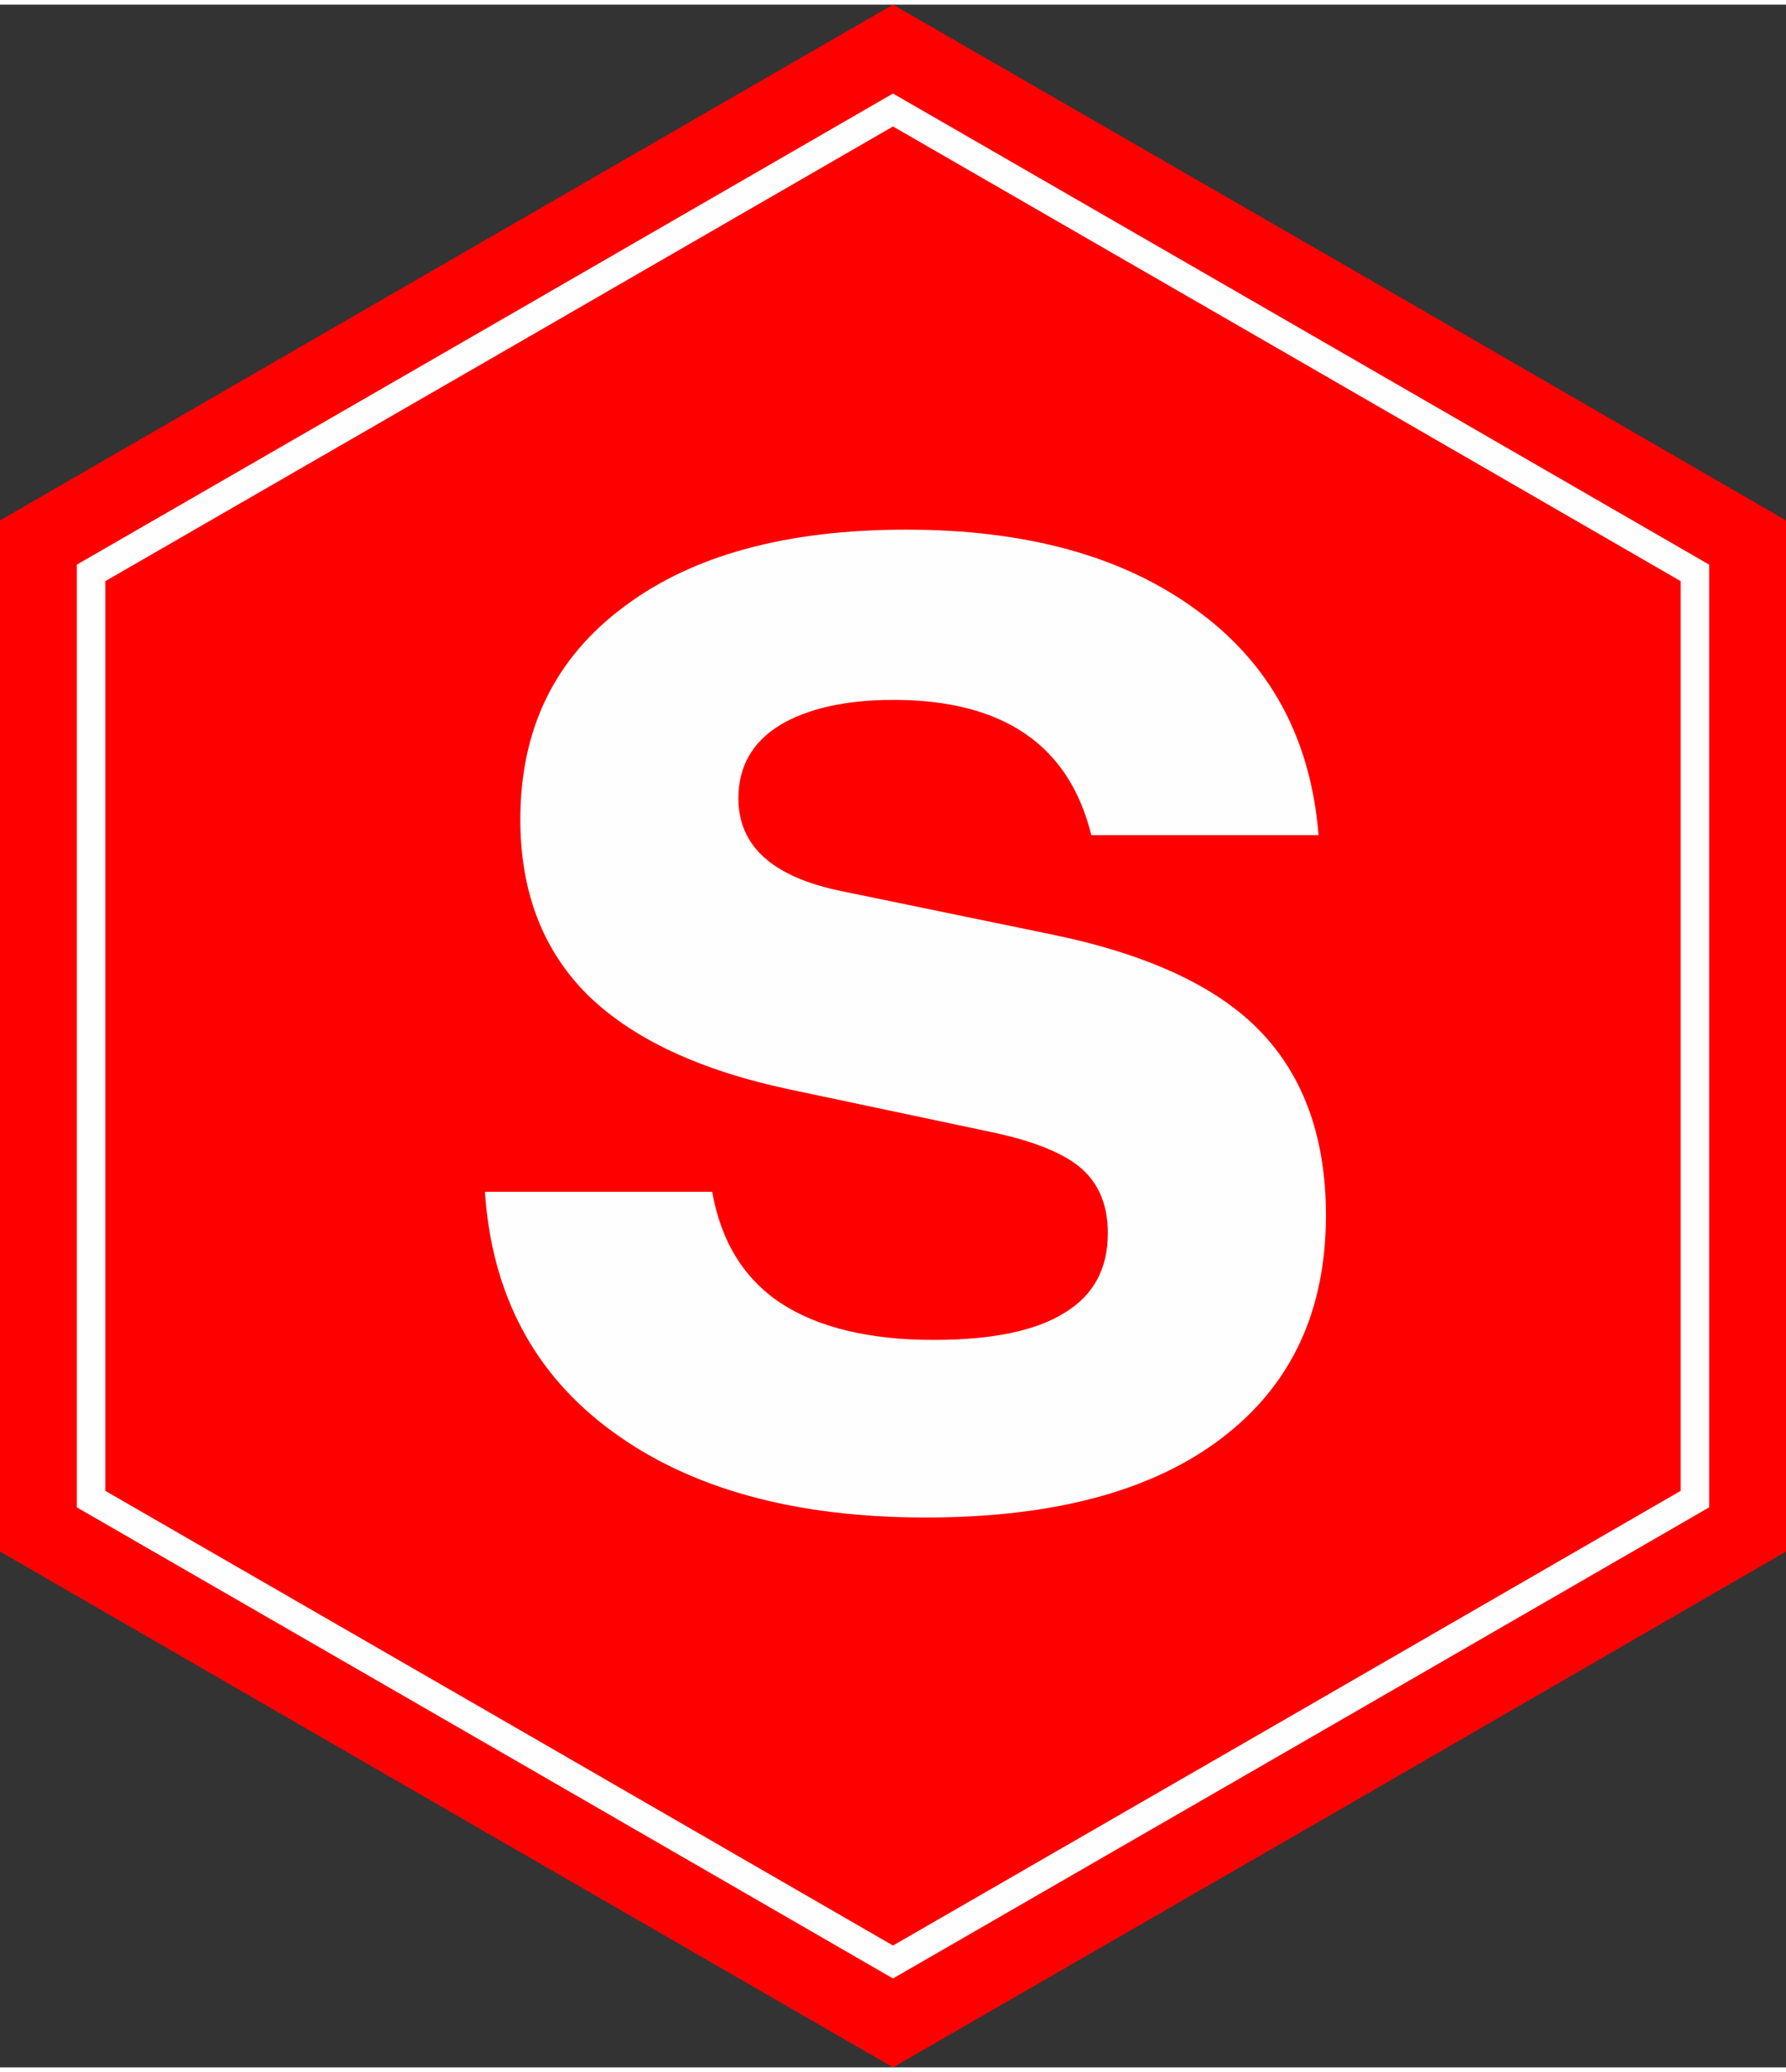 <svg xmlns="http://www.w3.org/2000/svg" xmlns:xlink="http://www.w3.org/1999/xlink" xmlns:xodm="http://www.corel.com/coreldraw/odm/2003" xml:space="preserve" width="50px" height="58px" style="shape-rendering:geometricPrecision; text-rendering:geometricPrecision; image-rendering:optimizeQuality; fill-rule:evenodd; clip-rule:evenodd" viewBox="0 0 38.82 44.83"><rect x="0" y="0" width="38.82" height="44.83" fill="#333333" stroke="none"/> <defs> <style type="text/css"> .str0 {stroke:#FEFEFE;stroke-width:0.62;stroke-miterlimit:2.613} .fil1 {fill:none} .fil0 {fill:red} .fil2 {fill:#FEFEFE;fill-rule:nonzero} </style> </defs> <g id="Layer_x0020_1">  <polygon class="fil0" points="19.41,0 29.12,5.6 38.82,11.21 38.82,22.42 38.82,33.62 29.12,39.23 19.41,44.83 9.71,39.23 0,33.62 0,22.42 0,11.21 9.71,5.6 "></polygon> <polygon class="fil1 str0" points="19.41,2.29 28.13,7.32 36.84,12.35 36.84,22.42 36.84,32.48 28.13,37.51 19.41,42.54 10.7,37.51 1.98,32.48 1.98,22.42 1.98,12.35 10.7,7.32 "></polygon> <path class="fil2" d="M20.12 32.88c-2.85,0 -5.12,-0.63 -6.81,-1.87 -1.7,-1.24 -2.62,-2.98 -2.77,-5.21l4.94 0c0.19,1.08 0.69,1.89 1.49,2.42 0.81,0.53 1.92,0.8 3.33,0.8 1.27,0 2.22,-0.2 2.84,-0.59 0.63,-0.38 0.94,-0.96 0.94,-1.73 0,-0.6 -0.19,-1.07 -0.58,-1.41 -0.38,-0.33 -1.03,-0.59 -1.92,-0.78l-4.4 -0.93c-1.99,-0.42 -3.46,-1.12 -4.43,-2.08 -0.96,-0.97 -1.44,-2.23 -1.44,-3.79 0,-1.97 0.75,-3.51 2.26,-4.63 1.49,-1.12 3.54,-1.67 6.13,-1.67 2.61,0 4.72,0.58 6.31,1.75 1.6,1.16 2.48,2.79 2.65,4.89l-4.94 0c-0.48,-1.96 -1.92,-2.94 -4.3,-2.94 -1.04,0 -1.87,0.19 -2.47,0.55 -0.6,0.37 -0.9,0.9 -0.9,1.59 0,1.03 0.73,1.7 2.21,2.01l4.61 0.95c2.08,0.43 3.59,1.13 4.53,2.11 0.94,0.98 1.42,2.31 1.42,3.99 0,2.08 -0.75,3.69 -2.26,4.84 -1.5,1.15 -3.65,1.73 -6.44,1.73z"></path> </g> </svg>